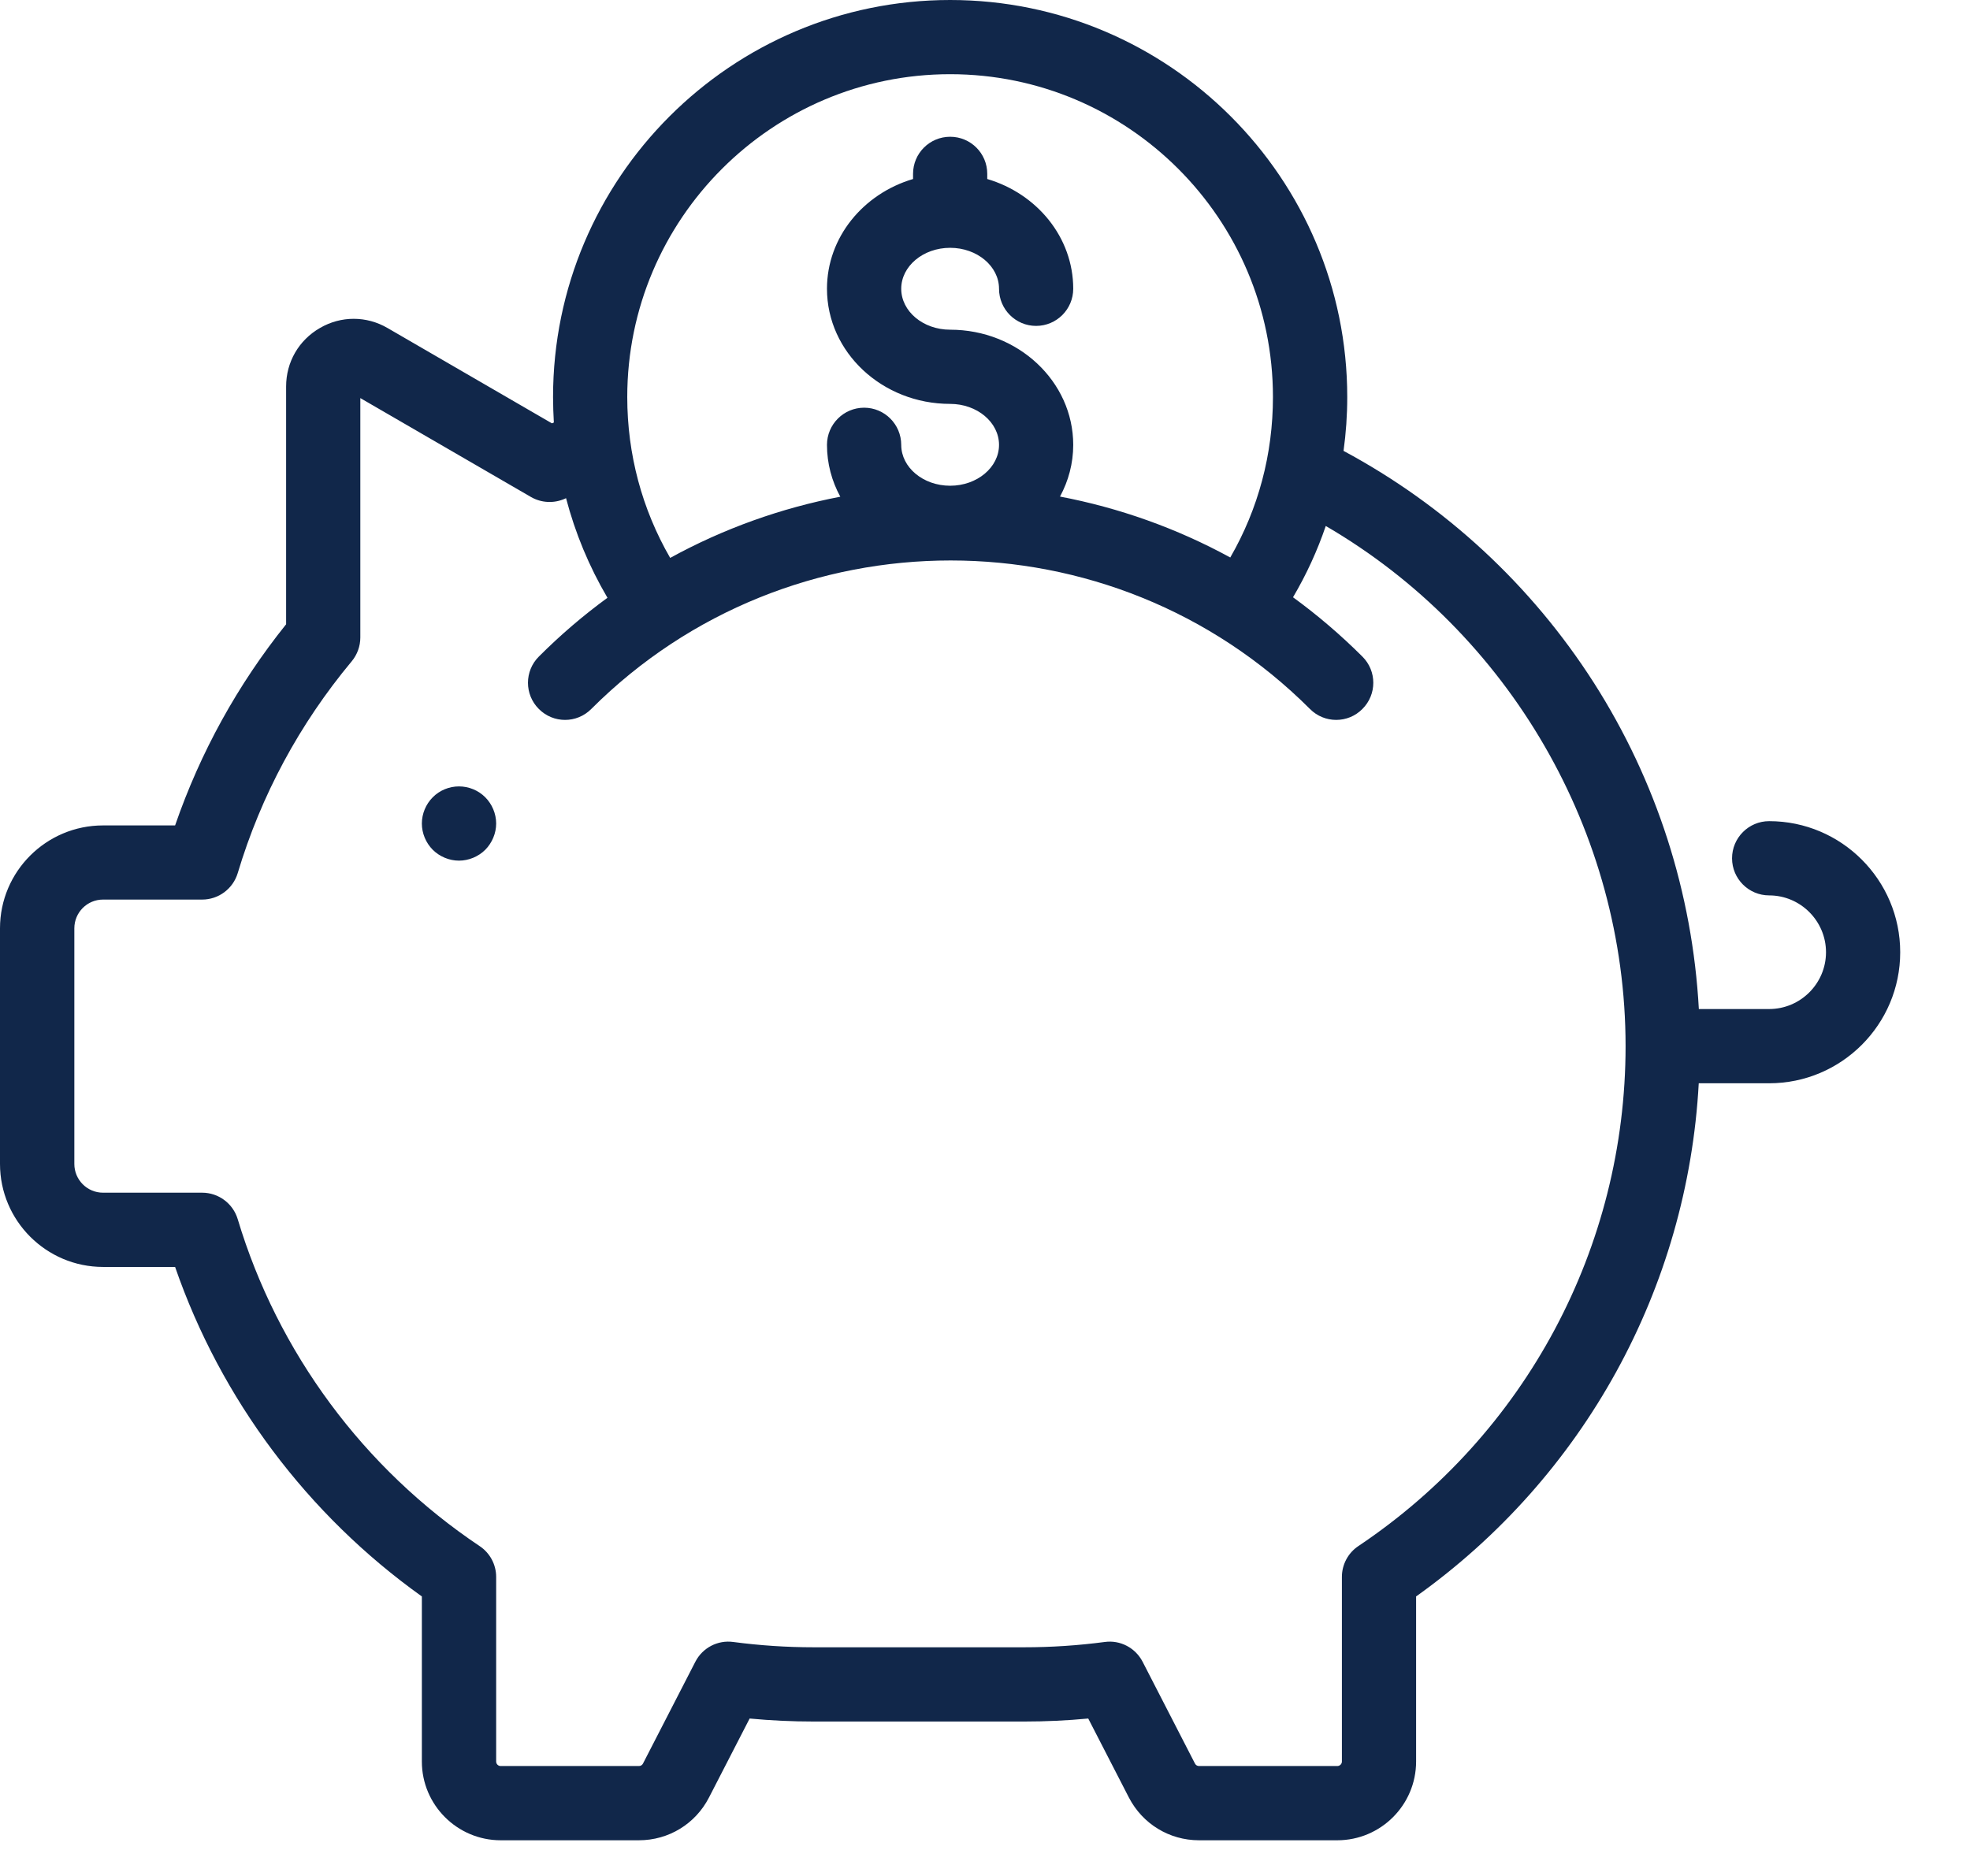 <?xml version="1.0" encoding="UTF-8"?>
<svg width="42px" height="40px" viewBox="0 0 42 40" version="1.1" xmlns="http://www.w3.org/2000/svg" xmlns:xlink="http://www.w3.org/1999/xlink">
    <title>Banking &amp; Financial Services Copy</title>
    <g id="Page-1" stroke="none" stroke-width="1" fill="none" fill-rule="evenodd">
        <g id="Style-guide" transform="translate(-495, -4317)" fill="#11274A">
            <g id="Banking-&amp;-Financial-Services-Copy" transform="translate(495, 4317)">
                <path d="M9.785,16.768 C9.577,16.768 9.373,16.851 9.226,17 C9.079,17.147 8.994,17.351 8.994,17.56 C8.994,17.767 9.079,17.971 9.226,18.119 C9.373,18.265 9.577,18.351 9.785,18.351 C9.994,18.351 10.199,18.265 10.346,18.119 C10.492,17.971 10.578,17.767 10.578,17.56 C10.578,17.351 10.492,17.147 10.346,17 C10.197,16.851 9.994,16.768 9.785,16.768 M37.718,17.509 C37.282,17.509 36.927,17.864 36.927,18.301 C36.927,18.738 37.282,19.092 37.718,19.092 C38.385,19.092 38.93,19.637 38.93,20.304 C38.93,20.972 38.385,21.515 37.718,21.515 L36.219,21.515 C36.083,19.039 35.316,16.649 33.98,14.557 C32.648,12.476 30.813,10.778 28.644,9.614 C28.696,9.237 28.723,8.854 28.723,8.466 C28.723,3.798 24.926,-0 20.257,-0 C15.588,-0 11.791,3.798 11.791,8.466 C11.791,8.649 11.798,8.828 11.808,9.009 C11.796,9.015 11.781,9.022 11.766,9.026 L8.262,6.994 C7.813,6.733 7.272,6.732 6.822,6.993 C6.37,7.253 6.1,7.72 6.1,8.24 L6.1,13.311 C5.064,14.603 4.271,16.043 3.733,17.6 L2.197,17.6 C0.986,17.6 0,18.582 0,19.794 L0,24.818 C0,26.029 0.986,27.014 2.197,27.014 L3.733,27.014 C4.708,29.833 6.554,32.298 8.994,34.04 L8.994,37.56 C8.994,38.486 9.749,39.239 10.674,39.239 L13.622,39.239 C14.255,39.239 14.826,38.89 15.115,38.328 L15.982,36.643 C16.437,36.686 16.894,36.707 17.345,36.707 L21.839,36.707 C22.291,36.707 22.748,36.686 23.201,36.643 L24.068,38.328 C24.359,38.89 24.93,39.239 25.562,39.239 L28.511,39.239 C29.437,39.239 30.191,38.486 30.191,37.56 L30.191,34.04 C33.772,31.487 35.979,27.468 36.217,23.098 L37.718,23.098 C39.259,23.098 40.512,21.845 40.512,20.304 C40.512,18.763 39.259,17.509 37.718,17.509 M20.257,1.582 C24.053,1.582 27.139,4.671 27.139,8.466 C27.139,9.681 26.828,10.85 26.229,11.887 C25.083,11.261 23.856,10.827 22.599,10.588 C22.779,10.256 22.881,9.881 22.881,9.486 C22.881,8.132 21.704,7.03 20.257,7.03 C19.681,7.03 19.214,6.639 19.214,6.157 C19.214,5.676 19.681,5.284 20.257,5.284 C20.831,5.284 21.299,5.676 21.299,6.157 C21.299,6.595 21.654,6.949 22.089,6.949 C22.526,6.949 22.881,6.595 22.881,6.157 C22.881,5.062 22.11,4.131 21.048,3.817 L21.048,3.706 C21.048,3.27 20.695,2.916 20.257,2.916 C19.82,2.916 19.466,3.27 19.466,3.706 L19.466,3.817 C18.403,4.131 17.631,5.062 17.631,6.157 C17.631,7.511 18.809,8.612 20.257,8.612 C20.831,8.612 21.299,9.003 21.299,9.486 C21.299,9.966 20.831,10.357 20.257,10.357 C19.681,10.357 19.214,9.966 19.214,9.486 C19.214,9.048 18.859,8.693 18.423,8.693 C17.987,8.693 17.631,9.048 17.631,9.486 C17.631,9.883 17.734,10.259 17.915,10.591 C16.659,10.832 15.433,11.267 14.288,11.896 C13.688,10.858 13.373,9.685 13.373,8.466 C13.373,4.671 16.461,1.582 20.257,1.582 M28.96,32.966 C28.74,33.113 28.609,33.36 28.609,33.624 L28.609,37.56 C28.609,37.613 28.564,37.656 28.511,37.656 L25.562,37.656 C25.526,37.656 25.493,37.636 25.477,37.604 L24.36,35.432 C24.206,35.135 23.883,34.965 23.552,35.011 C22.985,35.086 22.408,35.124 21.839,35.124 L17.345,35.124 C16.778,35.124 16.2,35.086 15.634,35.011 C15.301,34.965 14.978,35.135 14.825,35.432 L13.708,37.604 C13.692,37.636 13.659,37.656 13.622,37.656 L10.674,37.656 C10.621,37.656 10.578,37.613 10.578,37.56 L10.578,33.624 C10.578,33.36 10.446,33.113 10.225,32.966 C7.751,31.31 5.92,28.834 5.068,25.995 C4.967,25.66 4.658,25.431 4.31,25.431 L2.197,25.431 C1.858,25.431 1.585,25.156 1.585,24.818 L1.585,23.097 L1.585,21.515 L1.585,19.794 C1.585,19.456 1.858,19.181 2.197,19.181 L4.31,19.181 C4.659,19.181 4.967,18.952 5.068,18.617 C5.566,16.957 6.384,15.438 7.499,14.1 C7.617,13.957 7.682,13.778 7.682,13.594 L7.682,8.488 L11.32,10.597 C11.542,10.725 11.81,10.738 12.045,10.633 C12.052,10.629 12.059,10.625 12.068,10.622 C12.263,11.366 12.558,12.077 12.951,12.746 C12.44,13.119 11.949,13.538 11.488,14 C11.179,14.308 11.179,14.809 11.488,15.117 C11.797,15.428 12.297,15.428 12.606,15.117 C16.83,10.895 23.704,10.895 27.928,15.117 C28.083,15.273 28.285,15.35 28.487,15.35 C28.69,15.35 28.892,15.273 29.046,15.117 C29.356,14.809 29.356,14.308 29.046,14 C28.579,13.534 28.085,13.113 27.567,12.735 C27.852,12.251 28.086,11.742 28.265,11.215 C32.177,13.492 34.657,17.745 34.657,22.306 C34.657,26.594 32.527,30.578 28.96,32.966" id="Fill-1"></path>
            </g>
        </g>
    </g>
</svg>